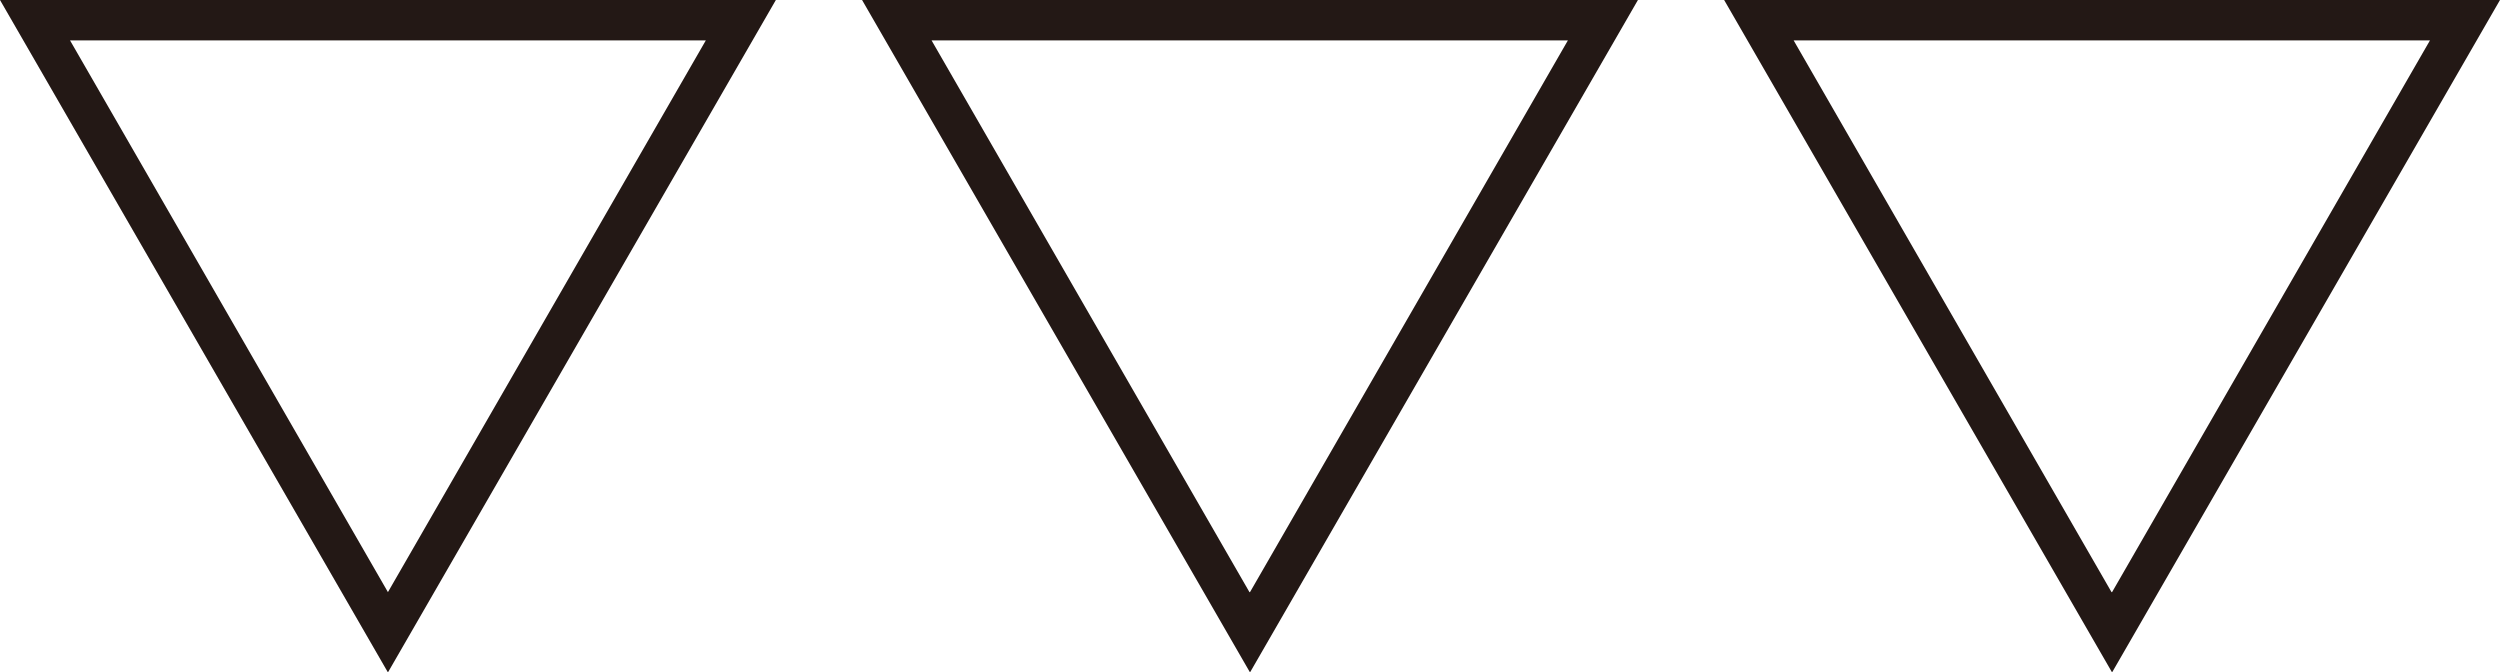 <?xml version="1.0" encoding="UTF-8"?>
<svg id="_レイヤー_1" data-name="レイヤー 1" xmlns="http://www.w3.org/2000/svg" viewBox="0 0 46.4 12.48">
  <defs>
    <style>
      .cls-1 {
        fill: #231815;
        stroke-width: 0px;
      }
    </style>
  </defs>
  <path class="cls-1" d="m7.2,12.48L0,0h14.4l-7.2,12.48Zm0-1.49L13.1.75H1.3l5.9,10.24Z"/>
  <path class="cls-1" d="m23.2,12.48L16,0h14.4l-7.2,12.48Zm0-1.49L29.1.75h-11.81l5.9,10.24Z"/>
  <path class="cls-1" d="m39.2,12.48L32,0h14.4l-7.2,12.48Zm0-1.49L45.1.75h-11.81l5.9,10.24Z"/>
</svg>